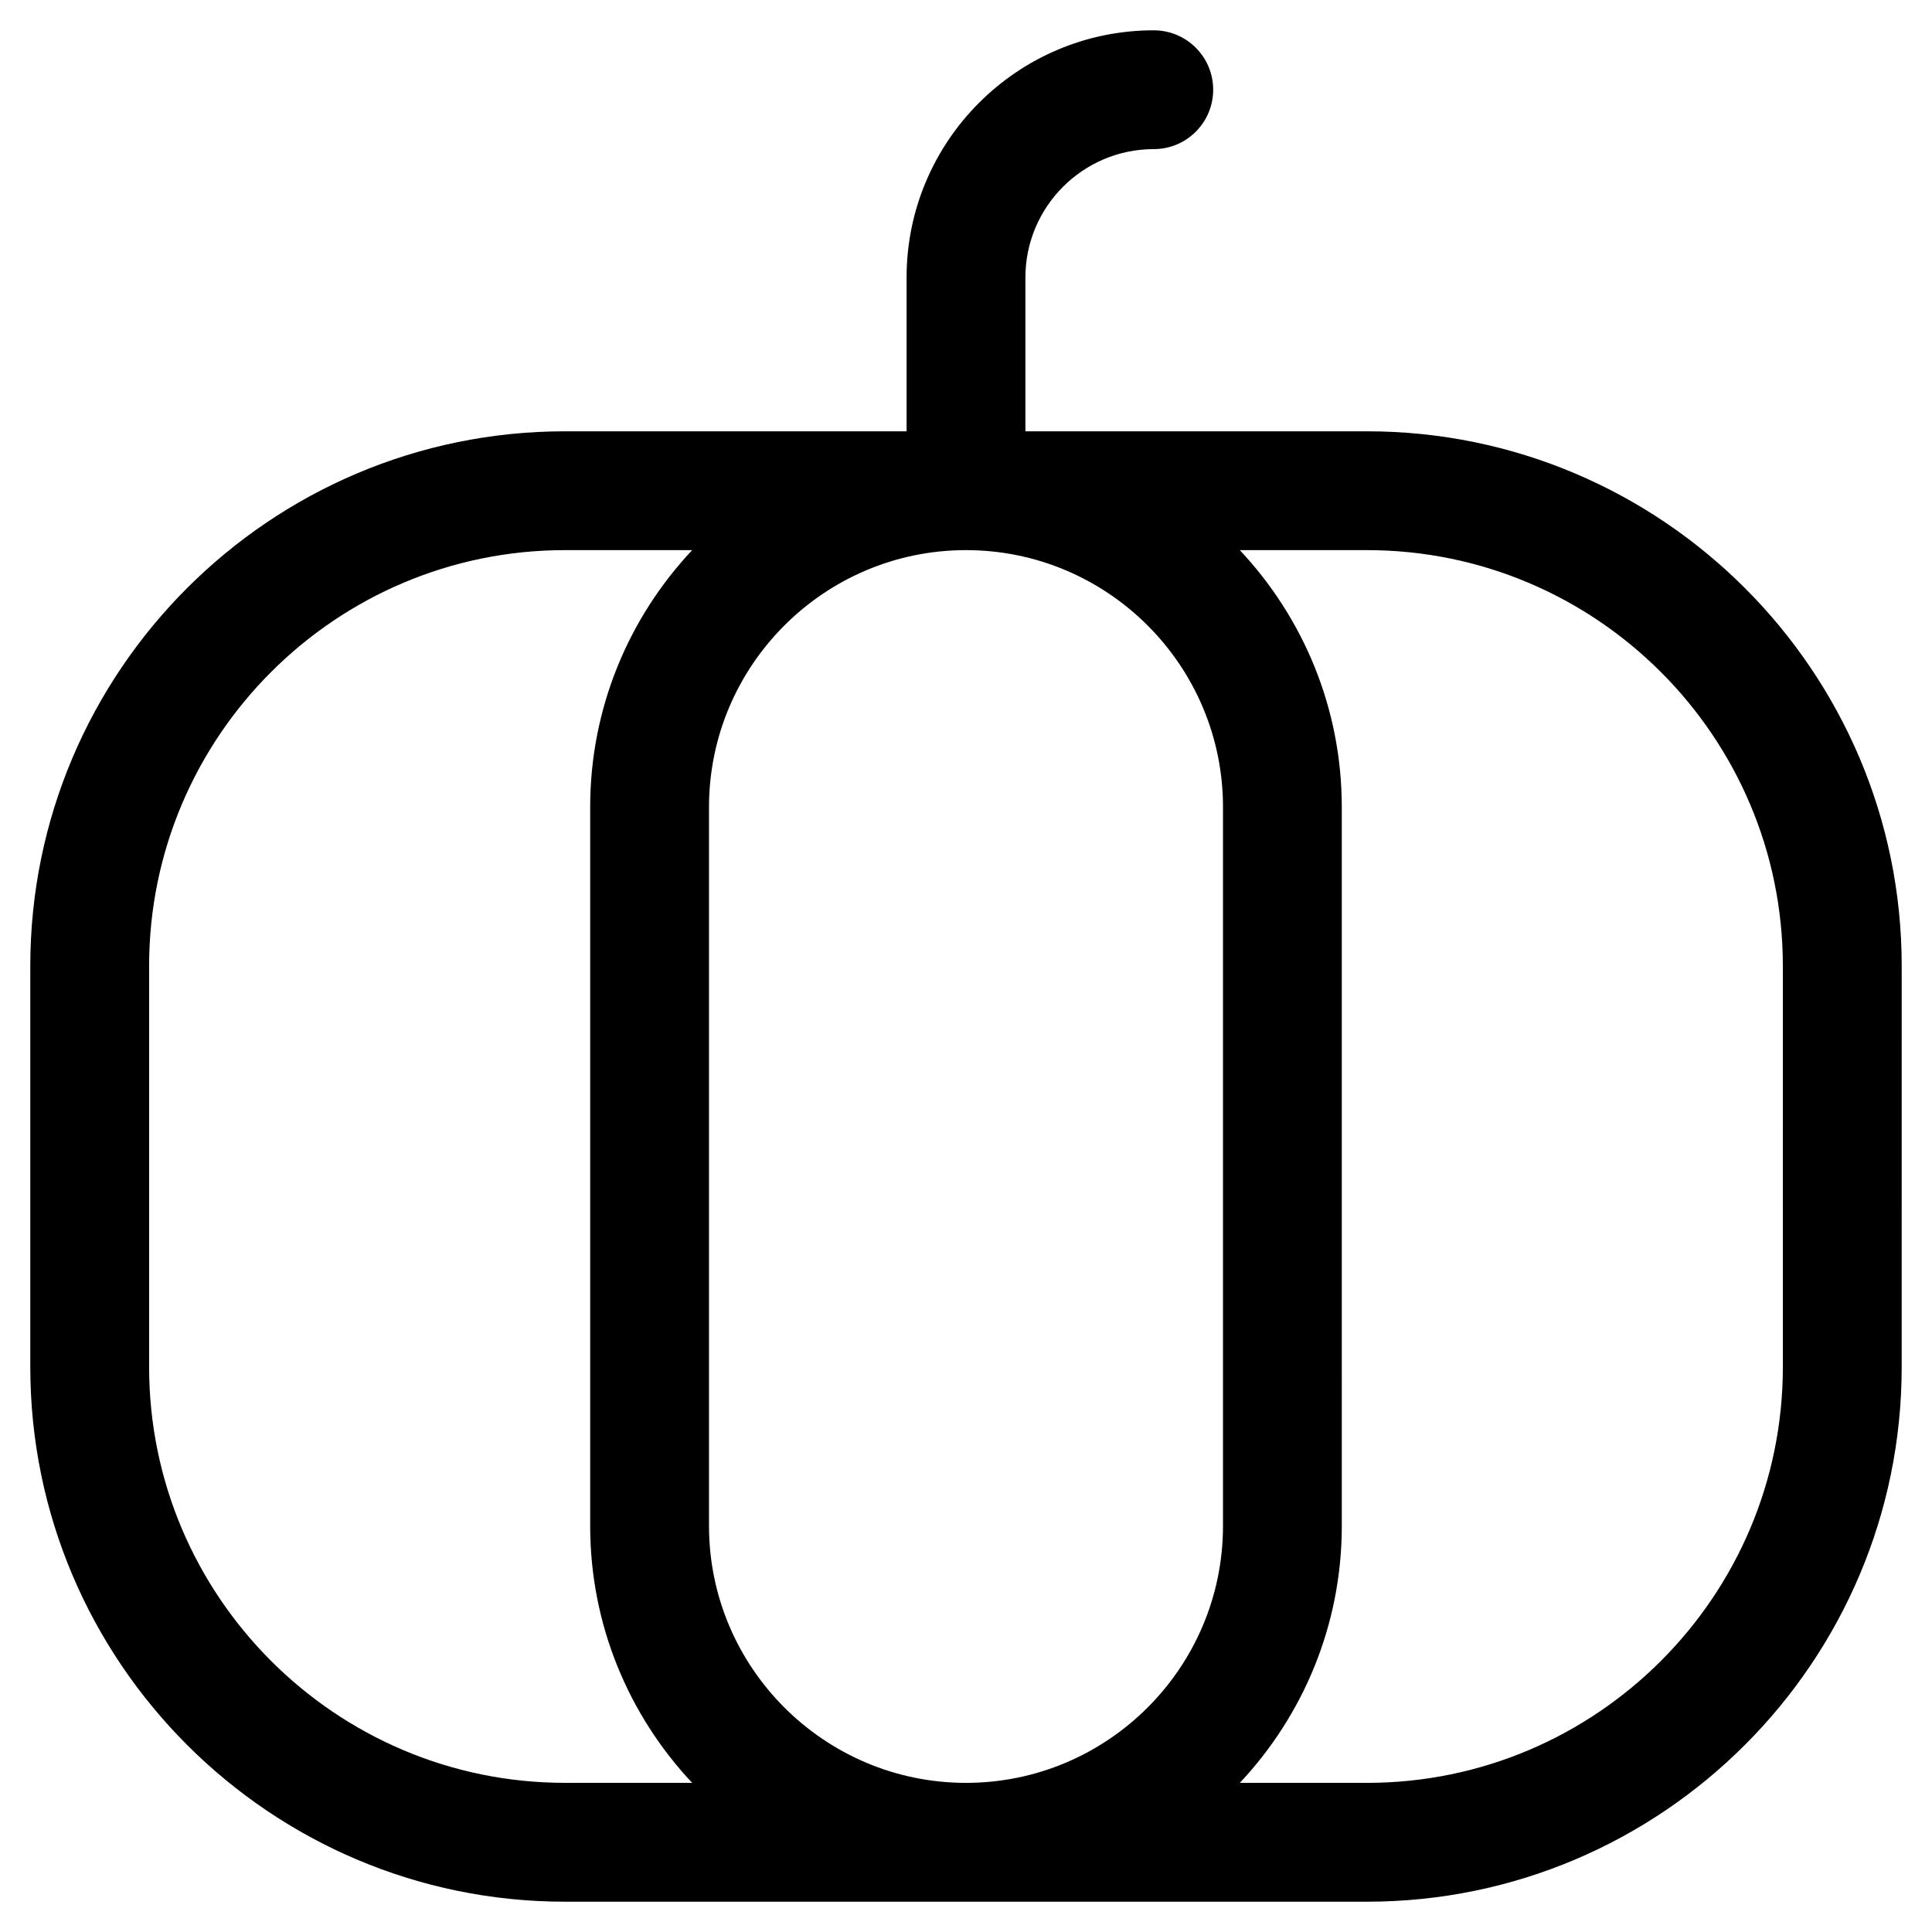 <?xml version="1.0" encoding="UTF-8"?>
<!-- Uploaded to: SVG Repo, www.svgrepo.com, Generator: SVG Repo Mixer Tools -->
<svg fill="#000000" width="800px" height="800px" version="1.1" viewBox="144 144 512 512" xmlns="http://www.w3.org/2000/svg">
 <path d="m506.27 258.3h-90.527v-40.766c0-18.758 15.262-34.016 34.02-34.016 8.695 0 15.742-7.051 15.742-15.742 0-8.695-7.051-15.742-15.742-15.742-36.121-0.004-65.508 29.379-65.508 65.5v40.766h-90.527c-78.133 0-141.7 63.566-141.7 141.7v106.27c0 78.133 63.562 141.7 141.7 141.7h212.54c78.133 0 141.7-63.562 141.7-141.7l0.004-106.27c0-78.133-63.566-141.7-141.7-141.7zm-38.164 99.598v190.47c0 37.555-30.555 68.109-68.105 68.109-37.555 0-68.109-30.555-68.109-68.109v-190.47c0-37.555 30.551-68.109 68.109-68.109 37.551 0 68.105 30.555 68.105 68.109zm-284.59 148.37v-106.27c0-60.77 49.438-110.21 110.21-110.21h33.703c-16.742 17.828-27.027 41.781-27.027 68.109v190.47c0 26.324 10.285 50.281 27.027 68.109l-33.703-0.004c-60.77 0-110.21-49.441-110.21-110.21zm432.96 0c0 60.77-49.438 110.21-110.21 110.21h-33.703c16.742-17.828 27.027-41.781 27.027-68.109l-0.004-190.47c0-26.324-10.285-50.281-27.027-68.109h33.703c60.77 0 110.21 49.438 110.21 110.21z"/>
</svg>